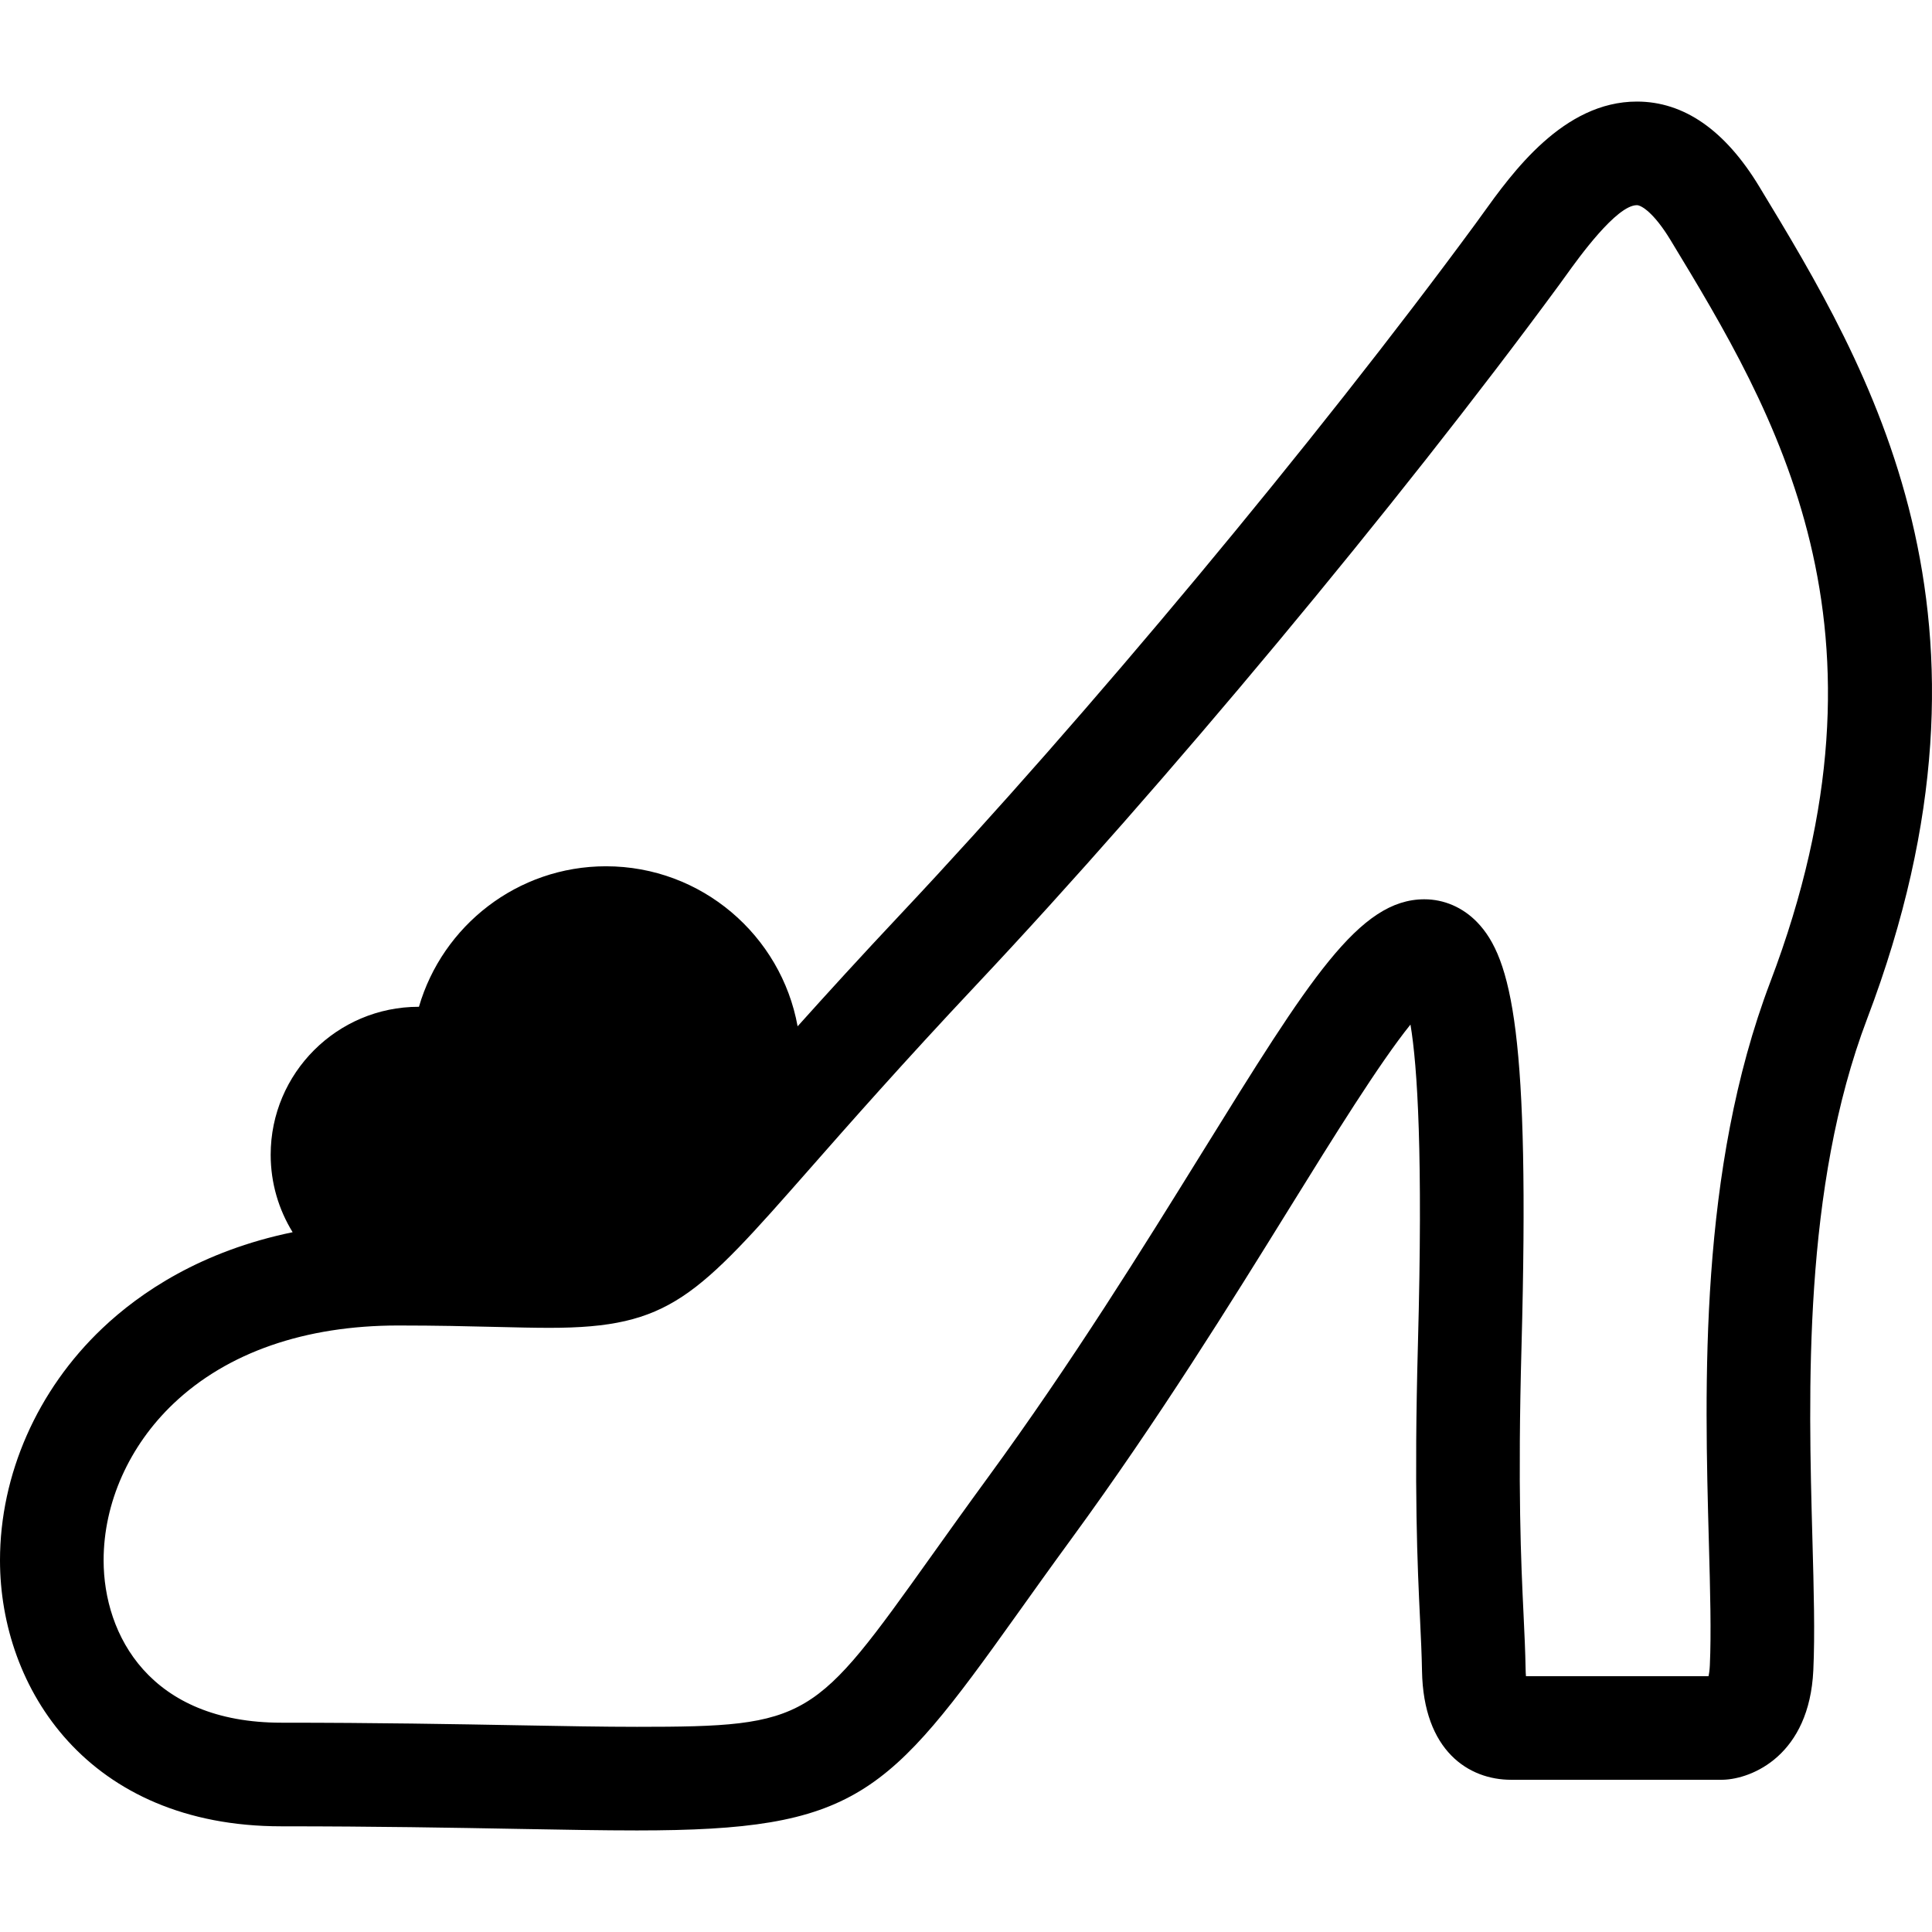 <?xml version="1.0" encoding="iso-8859-1"?>
<!-- Uploaded to: SVG Repo, www.svgrepo.com, Generator: SVG Repo Mixer Tools -->
<svg fill="#000000" height="800px" width="800px" version="1.1" id="Capa_1" xmlns="http://www.w3.org/2000/svg" xmlns:xlink="http://www.w3.org/1999/xlink" 
	 viewBox="0 0 372.954 372.954" xml:space="preserve">
<path id="XMLID_458_" d="M339.591,35.993c-6.59-10.873-14.532-16.386-23.607-16.386c-14.194,0-24.01,13.66-29.874,21.821
	c-0.455,0.634-0.88,1.226-1.272,1.76c-30.739,41.825-75.259,95.299-110.781,133.064c-7.801,8.294-14.427,15.559-20.085,21.868
	c-3.175-17.542-18.549-30.893-36.992-30.893c-17.099,0-31.558,11.476-36.107,27.126c-0.02,0-0.039-0.001-0.059-0.001
	c-15.75,0-28.563,12.813-28.563,28.562c0,5.479,1.554,10.601,4.24,14.954c-17.619,3.631-29.419,11.599-36.764,18.574
	C7.189,268.348,0,284.664,0,301.207c0,24.729,16.998,51.345,54.317,51.345c18.204,0,33.369,0.275,45.554,0.497
	c8.837,0.16,16.47,0.299,23.094,0.299c42.258,0,48.294-6.586,73.253-41.562c3.118-4.37,6.652-9.323,10.649-14.79
	c16.691-22.833,30.807-45.612,42.147-63.916c8.229-13.281,17.294-27.909,23.263-35.295c1.357,8.07,2.43,25.246,1.444,61.534
	c-0.775,28.534-0.093,42.839,0.405,53.284c0.175,3.666,0.326,6.832,0.378,9.93c0.264,15.511,9.058,21.038,17.199,21.038h40.615
	l0.278-0.004c5.701-0.159,16.686-4.78,17.447-21.133c0.325-6.983,0.094-15.474-0.174-25.306
	c-0.779-28.608-1.847-67.788,10.566-100.468C389.922,119.038,360.832,71.04,339.591,35.993z M341.741,189.558
	c-13.816,36.375-12.687,77.839-11.862,108.114c0.257,9.436,0.479,17.585,0.188,23.831c-0.043,0.926-0.148,1.598-0.257,2.067h-35.237
	c-0.035-0.389-0.061-0.845-0.069-1.376c-0.059-3.405-0.216-6.713-0.398-10.544c-0.483-10.129-1.146-24.002-0.391-51.788
	c1.622-59.73-1.774-74.859-8.61-81.883c-2.749-2.825-6.352-4.38-10.144-4.38c-12.616,0-22.12,15.339-42.945,48.947
	c-11.162,18.014-25.054,40.432-41.294,62.647c-4.063,5.559-7.633,10.562-10.783,14.975c-22.787,31.933-23.677,33.179-56.973,33.179
	c-6.443,0-13.991-0.137-22.731-0.296c-12.266-0.223-27.532-0.5-45.917-0.5c-25.33,0-34.317-16.885-34.317-31.345
	c0-11.085,4.92-22.115,13.498-30.262c10.381-9.859,25.376-15.07,43.366-15.07c7.465,0,13.531,0.146,18.883,0.276
	c3.913,0.095,7.293,0.176,10.349,0.176c23.211,0,28.393-5.891,50.203-30.684c7.582-8.618,17.965-20.421,32.325-35.687
	c36.019-38.292,81.16-92.514,112.328-134.923c0.432-0.587,0.898-1.237,1.399-1.933c2.397-3.337,9.694-13.492,13.632-13.492
	c0.834,0,3.267,1.411,6.504,6.752C342.657,79.64,367.761,121.059,341.741,189.558z"/>
</svg>